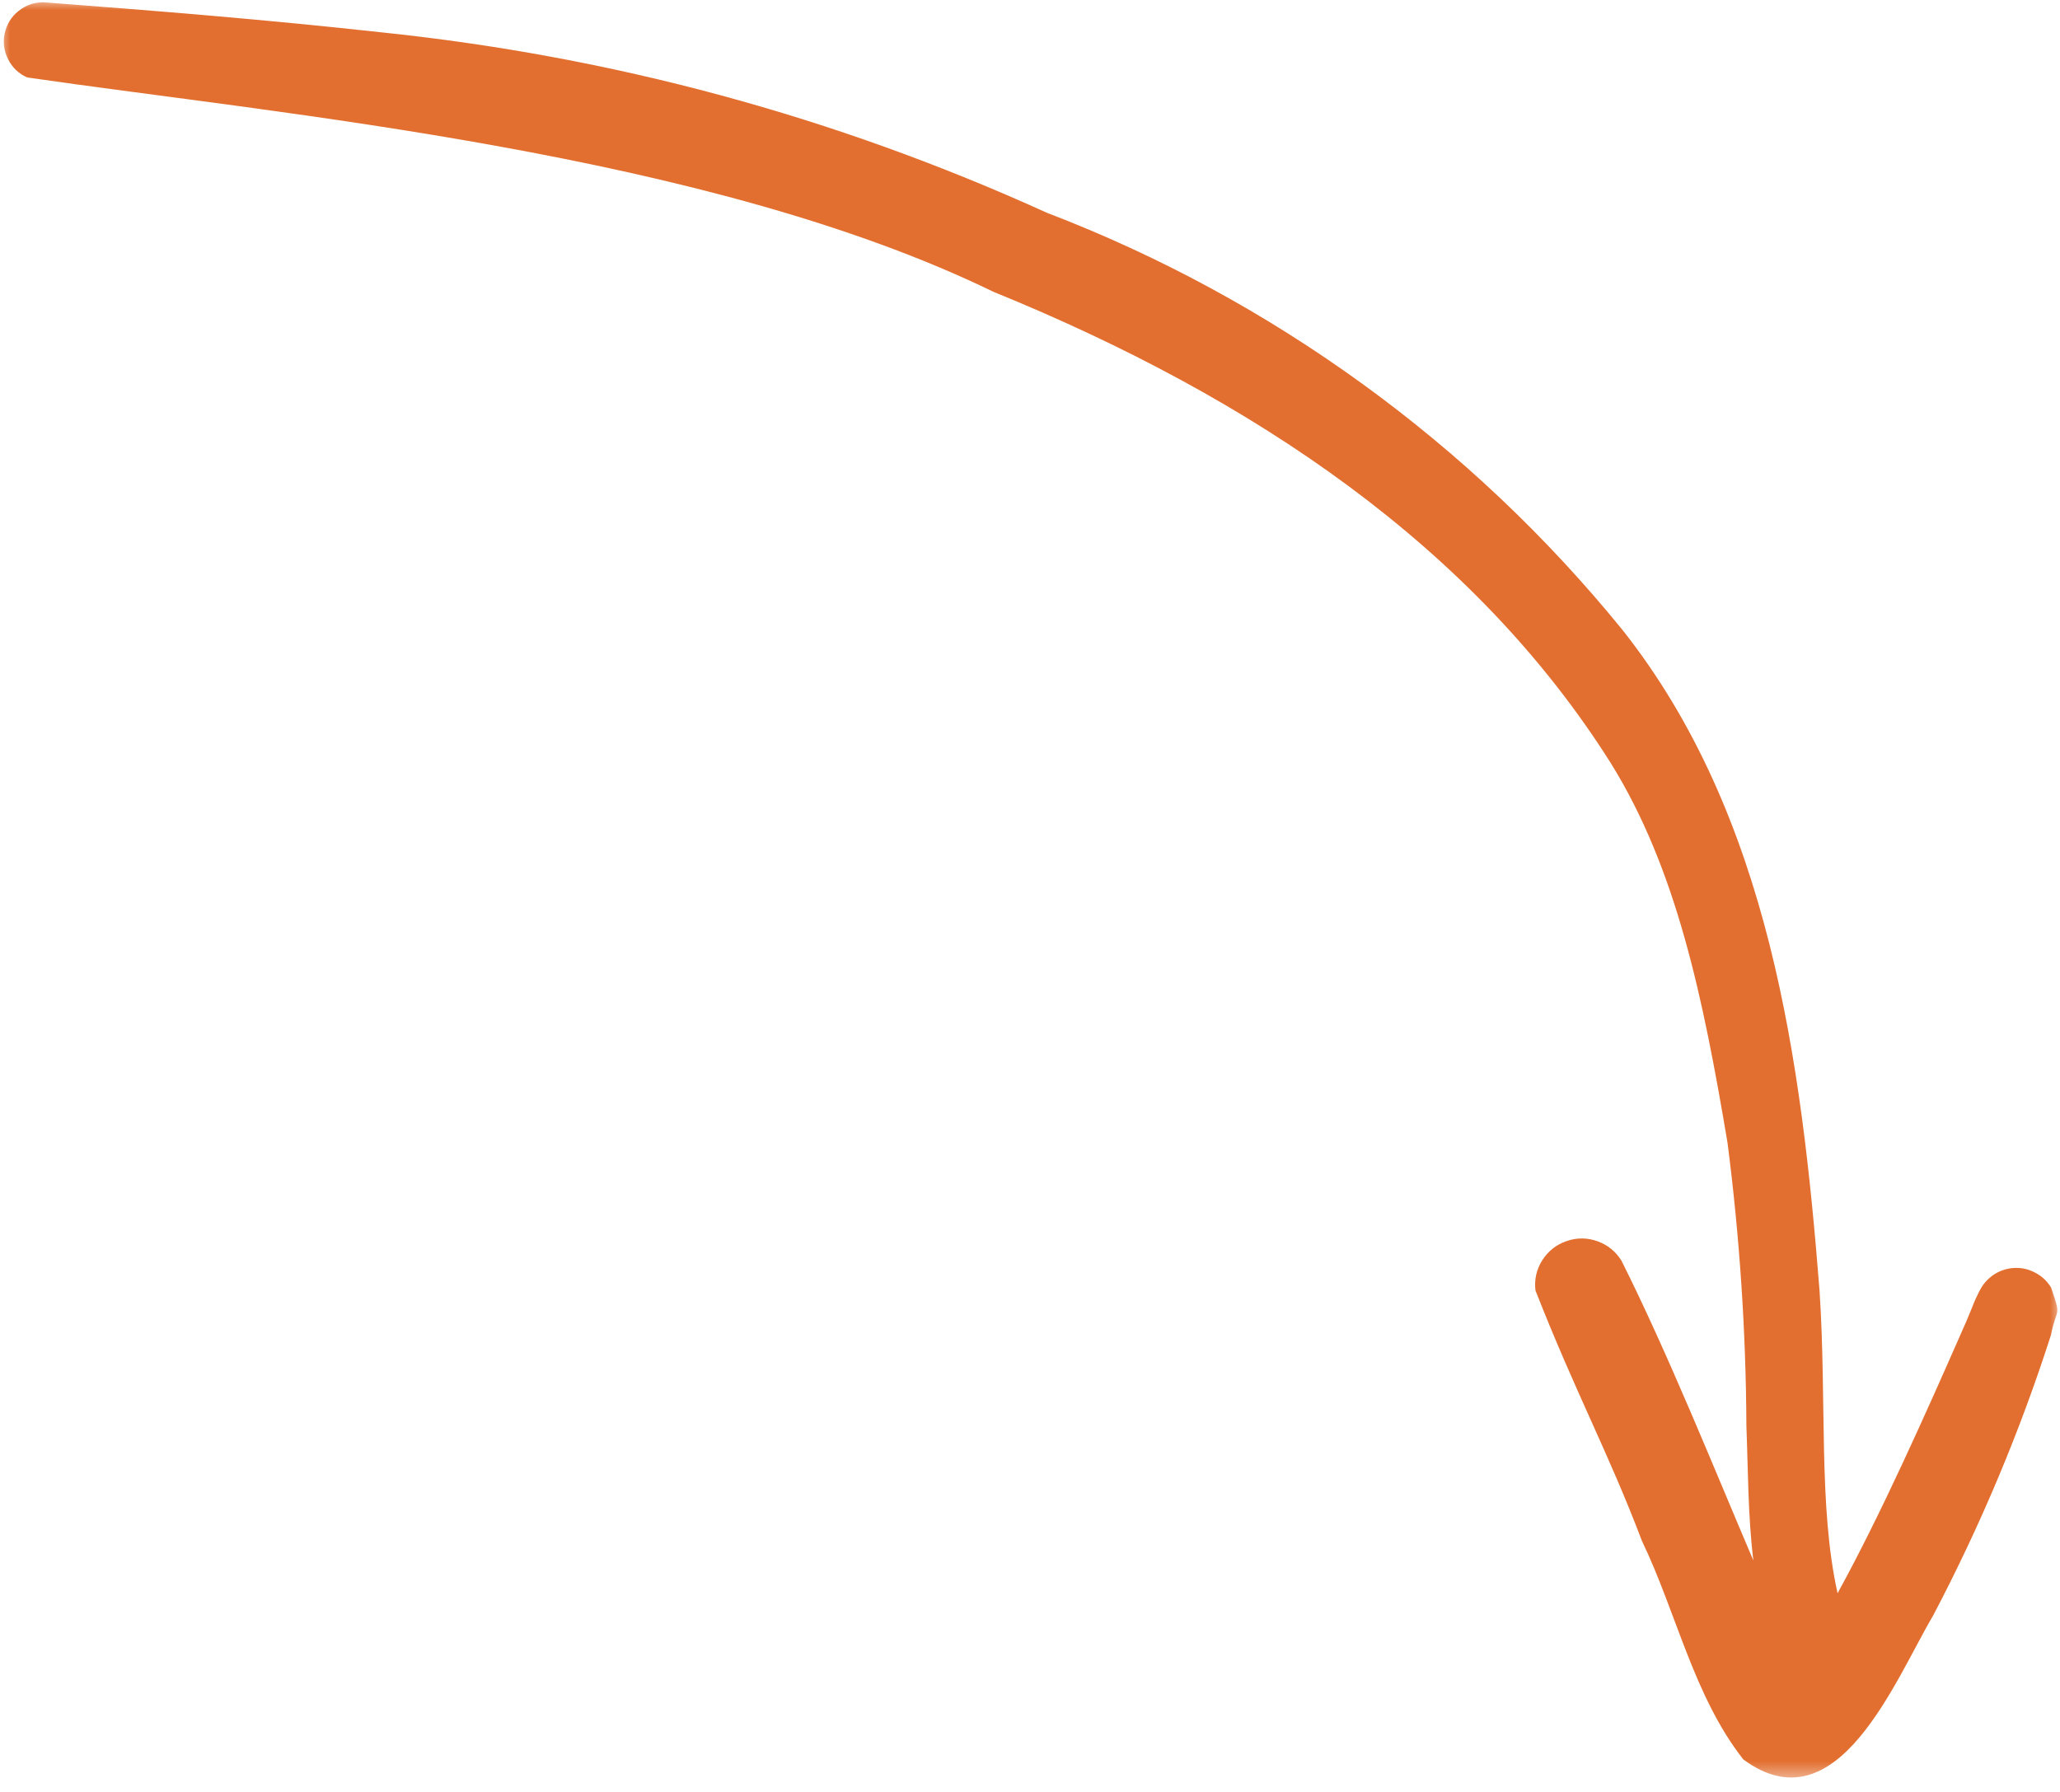 <?xml version="1.0" encoding="UTF-8"?> <svg xmlns="http://www.w3.org/2000/svg" width="100" height="87" viewBox="0 0 100 87" fill="none"><mask id="mask0_1649_17" style="mask-type:luminance" maskUnits="userSpaceOnUse" x="0" y="0" width="100" height="87"><path d="M0 86.453H100V-2.5765e-06H0V86.453Z" fill="white"></path></mask><g mask="url(#mask0_1649_17)"><path d="M99.568 62.511C99.365 62.172 99.084 61.922 98.724 61.751C98.37 61.579 97.995 61.522 97.604 61.574C97.214 61.631 96.87 61.787 96.573 62.047C96.276 62.308 96.078 62.626 95.969 63.006C96.391 62.053 95.88 63.058 95.75 63.433C95.354 64.381 95.563 63.907 95.177 64.777C93.521 68.542 91.302 73.537 89.203 77.35C88.261 73.131 88.683 68.063 88.328 62.672C87.453 51.537 85.901 39.594 78.75 30.568C75.063 26.037 70.849 22.053 66.115 18.62C61.375 15.188 56.281 12.422 50.818 10.329C40.505 5.646 29.714 2.73 18.448 1.563C13.011 0.964 7.557 0.521 2.104 0.11C1.656 0.11 1.255 0.251 0.901 0.532C0.547 0.813 0.328 1.178 0.229 1.615C0.136 2.058 0.193 2.48 0.396 2.881C0.599 3.282 0.906 3.579 1.323 3.761C13.667 5.558 34.292 7.396 48.214 14.162C60.948 19.35 71.584 26.589 78.177 37.022C81.391 42.183 82.677 48.449 83.86 55.48C84.448 60.042 84.755 64.62 84.776 69.219C84.86 71.376 84.849 73.594 85.115 75.761C83.136 71.115 80.959 65.693 78.714 61.209C78.433 60.756 78.047 60.443 77.547 60.261C77.047 60.084 76.547 60.079 76.042 60.256C75.542 60.428 75.151 60.74 74.865 61.188C74.584 61.636 74.474 62.126 74.537 62.652C76.531 67.725 78.068 70.495 79.709 74.818C81.386 78.308 82.219 82.35 84.625 85.417C89.188 88.797 91.99 81.563 93.839 78.438C96.141 74.058 98.052 69.516 99.563 64.808C99.839 63.407 100.084 64.027 99.568 62.511Z" fill="#E26F30"></path></g></svg> 